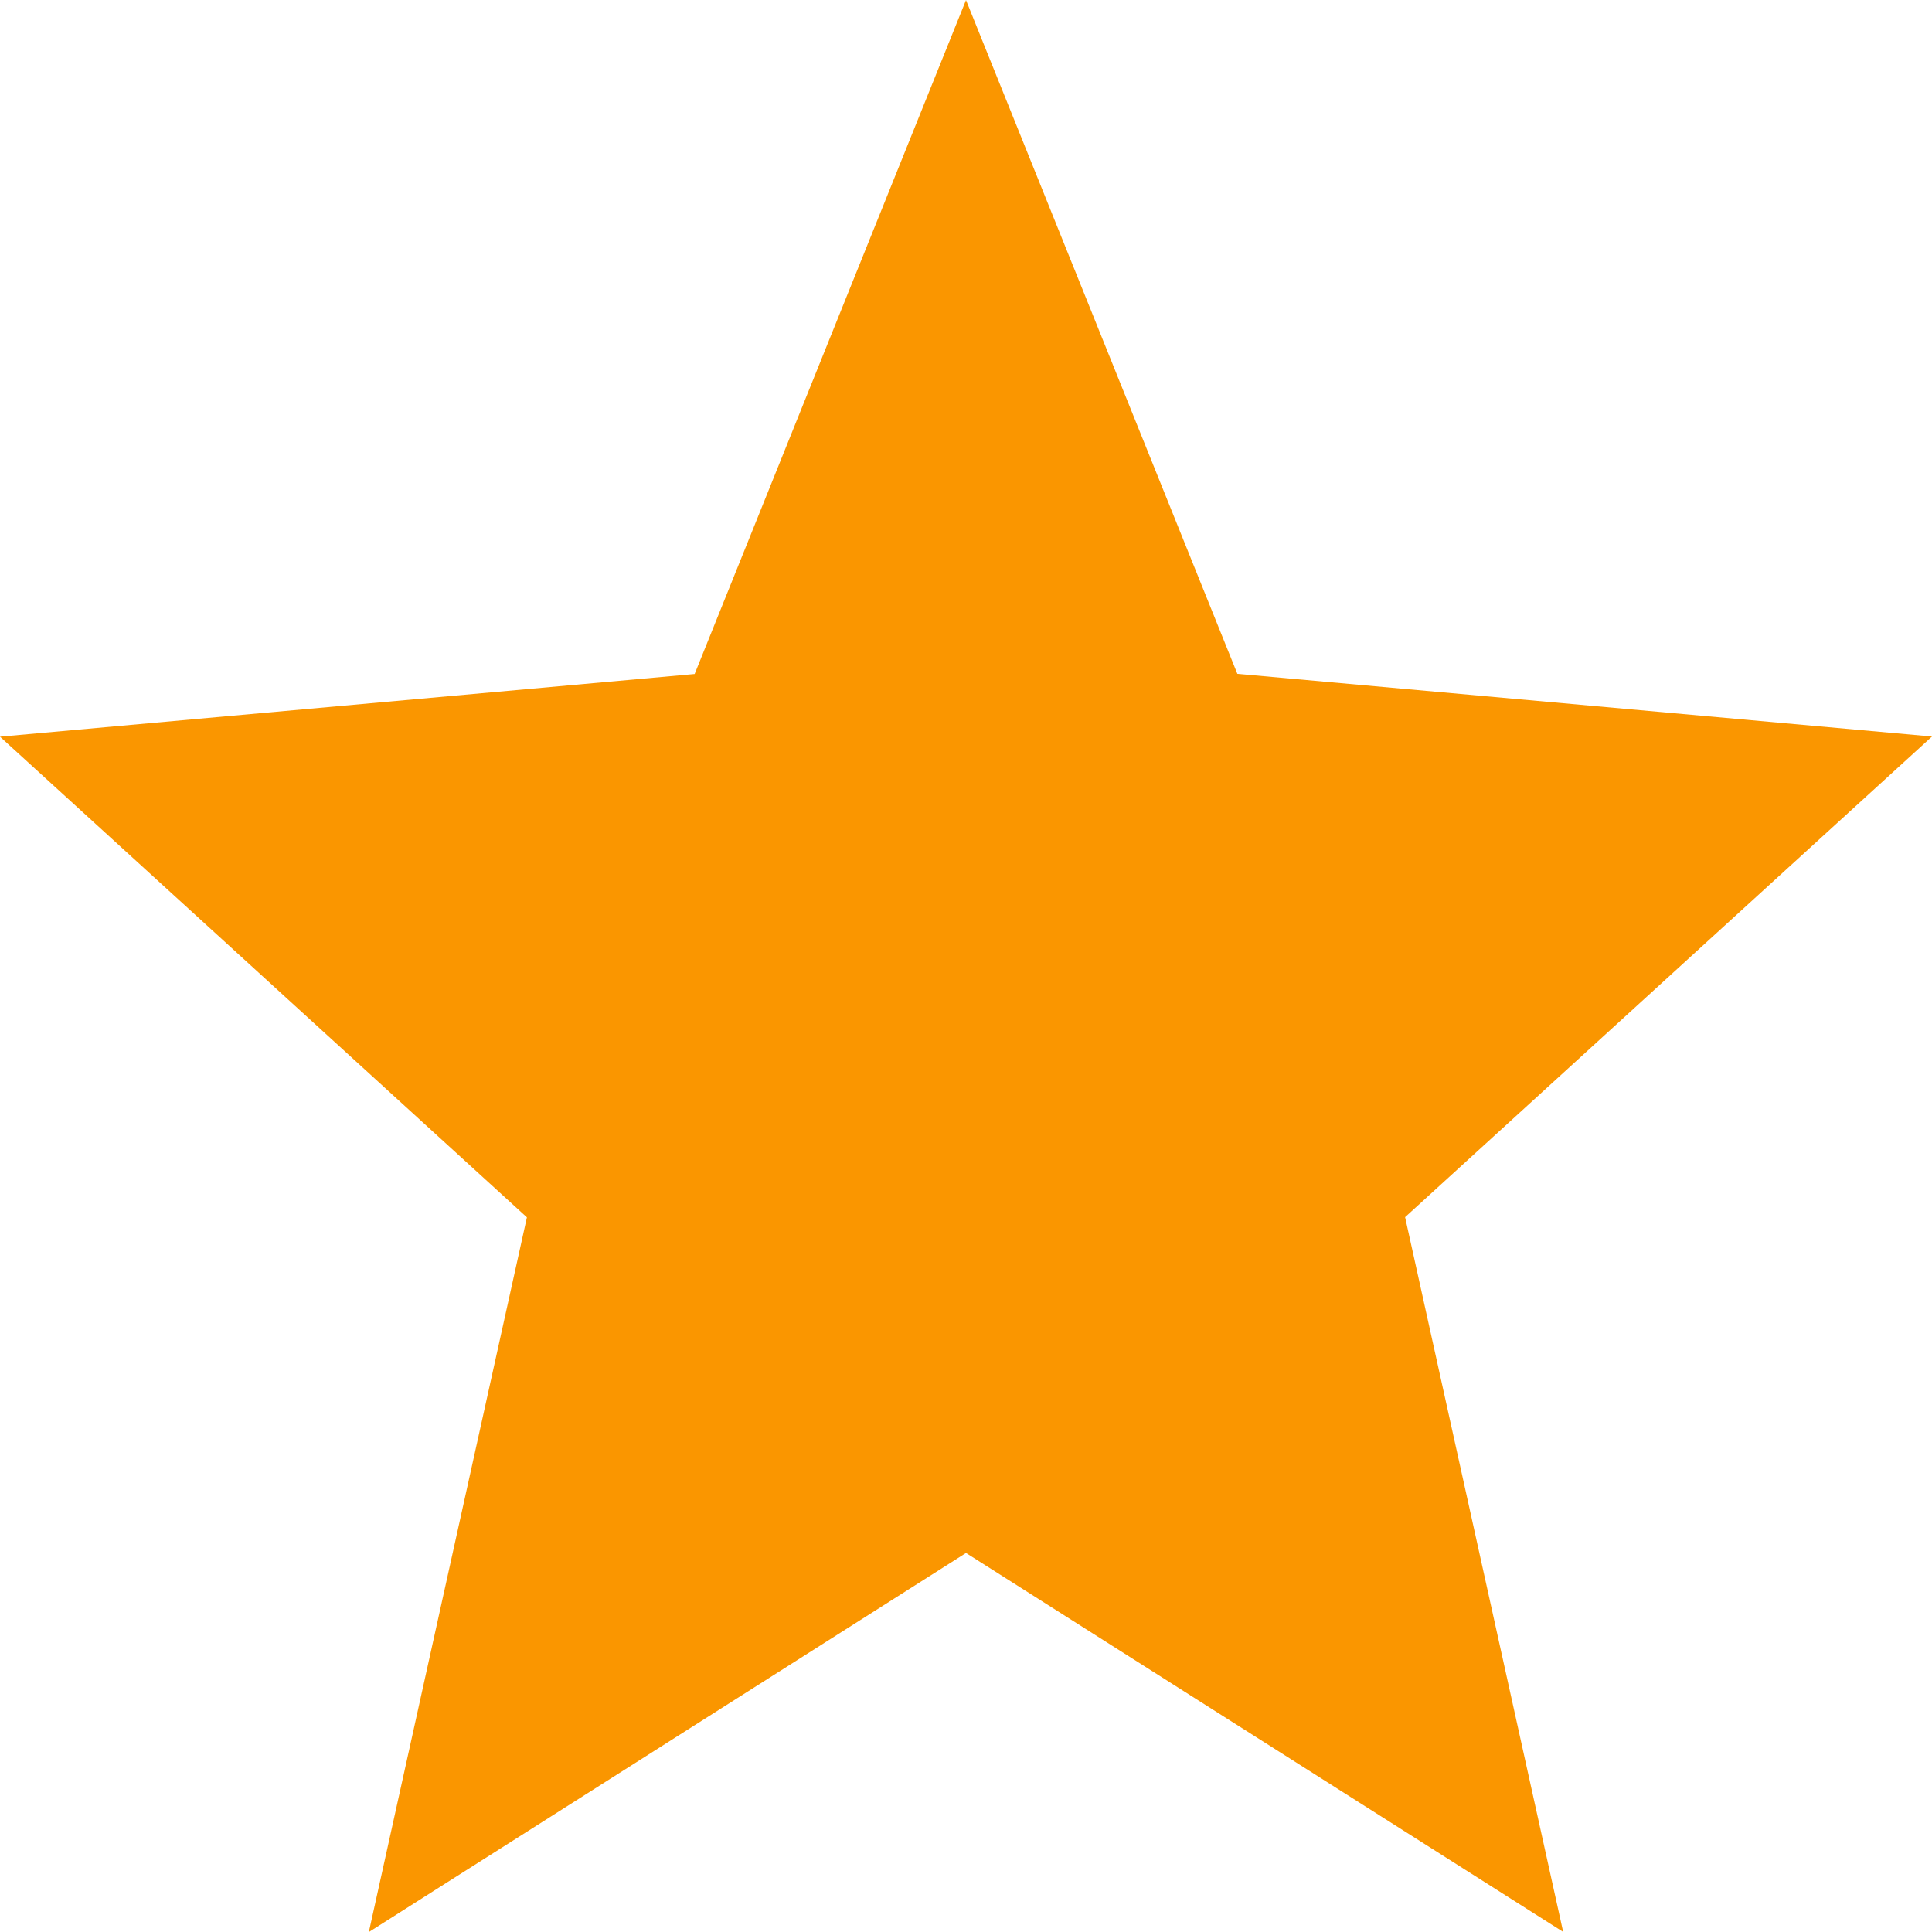<svg xmlns="http://www.w3.org/2000/svg" width="22" height="22" viewBox="0 0 22 22"><path d="M1018,790.683l6.8,4.315-1.8-8.139,6-5.473-7.91-.714L1018,773l-3.09,7.674-7.91.714,6,5.473L1011.2,795Z" transform="translate(-1007 -772.999)" fill="#fa9600"/></svg>